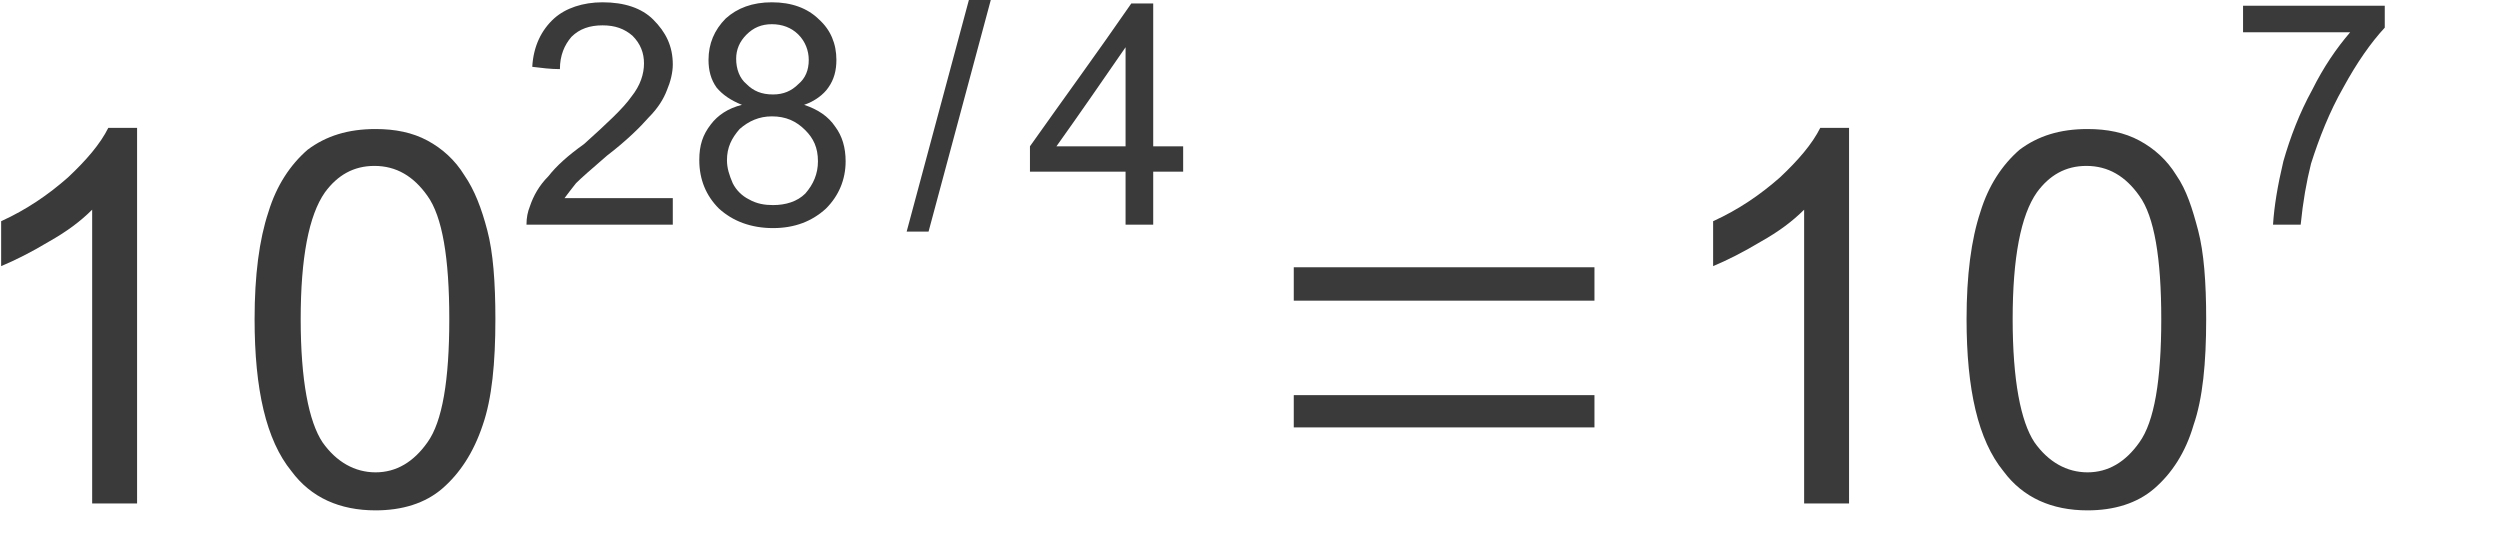 <?xml version="1.0" encoding="UTF-8" standalone="no"?>
<svg
   xmlns:dc="http://purl.org/dc/elements/1.1/"
   xmlns:cc="http://creativecommons.org/ns#"
   xmlns:rdf="http://www.w3.org/1999/02/22-rdf-syntax-ns#"
   xmlns:svg="http://www.w3.org/2000/svg"
   xmlns="http://www.w3.org/2000/svg"
   id="svg25"
   height="4.44mm"
   width="20.72mm"
   version="1.0">
  <defs
     id="defs3">
    <pattern
       y="0"
       x="0"
       height="6"
       width="6"
       patternUnits="userSpaceOnUse"
       id="EMFhbasepattern" />
  </defs>
  <path
     id="path5"
     d="  M 4.294,15.77   L 2.887,15.77   L 2.887,6.568   C 2.526,6.929 2.093,7.254 1.516,7.578   C 0.974,7.903 0.469,8.156 0.036,8.336   L 0.036,6.929   C 0.83,6.568 1.516,6.099 2.129,5.558   C 2.707,5.016 3.14,4.511 3.392,4.006   L 4.294,4.006   L 4.294,15.77   z "
     style="fill:#3a3a3a;fill-rule:evenodd;fill-opacity:1;stroke:none;" />
  <path
     id="path7"
     d="  M 7.975,9.996   C 7.975,8.625 8.12,7.506 8.409,6.64   C 8.661,5.81 9.094,5.161 9.635,4.691   C 10.213,4.258 10.899,4.042 11.765,4.042   C 12.378,4.042 12.919,4.15 13.389,4.403   C 13.858,4.655 14.255,5.016 14.543,5.485   C 14.868,5.955 15.085,6.532 15.265,7.218   C 15.446,7.903 15.518,8.842 15.518,9.996   C 15.518,11.368 15.41,12.486 15.121,13.316   C 14.832,14.183 14.399,14.832 13.858,15.301   C 13.316,15.77 12.595,15.987 11.765,15.987   C 10.646,15.987 9.744,15.59 9.13,14.76   C 8.336,13.786 7.975,12.198 7.975,9.996   z  M 9.419,9.996   C 9.419,11.909 9.672,13.208 10.105,13.858   C 10.538,14.471 11.115,14.796 11.765,14.796   C 12.414,14.796 12.956,14.471 13.389,13.858   C 13.858,13.208 14.074,11.909 14.074,9.996   C 14.074,8.084 13.858,6.785 13.389,6.135   C 12.956,5.521 12.414,5.197 11.729,5.197   C 11.079,5.197 10.574,5.485 10.177,6.027   C 9.672,6.748 9.419,8.084 9.419,9.996   z "
     style="fill:#3a3a3a;fill-rule:evenodd;fill-opacity:1;stroke:none;" />
  <path
     id="path9"
     d="  M 21.075,6.207   C 21.075,6.496 21.075,6.748 21.075,7.037   C 19.524,7.037 18.044,7.037 16.492,7.037   C 16.492,6.821 16.528,6.64 16.6,6.46   C 16.709,6.135 16.889,5.81 17.178,5.521   C 17.43,5.197 17.791,4.872 18.297,4.511   C 19.018,3.861 19.524,3.392 19.776,3.031   C 20.065,2.671 20.173,2.31 20.173,1.985   C 20.173,1.66 20.065,1.371 19.812,1.119   C 19.56,0.902 19.271,0.794 18.874,0.794   C 18.477,0.794 18.152,0.902 17.9,1.155   C 17.683,1.407 17.539,1.732 17.539,2.165   C 17.25,2.165 16.961,2.129 16.673,2.093   C 16.709,1.444 16.961,0.938 17.358,0.577   C 17.719,0.253 18.261,0.072 18.874,0.072   C 19.56,0.072 20.101,0.253 20.462,0.613   C 20.859,1.01 21.075,1.444 21.075,2.021   C 21.075,2.274 21.003,2.562 20.895,2.815   C 20.787,3.104 20.606,3.392 20.318,3.681   C 20.065,3.97 19.632,4.403 19.018,4.872   C 18.513,5.305 18.188,5.594 18.044,5.738   C 17.9,5.918 17.791,6.063 17.683,6.207   C 18.802,6.207 19.921,6.207 21.075,6.207   z "
     style="fill:#3a3a3a;fill-rule:evenodd;fill-opacity:1;stroke:none;" />
  <path
     id="path11"
     d="  M 23.241,3.284   C 22.88,3.14 22.627,2.959 22.447,2.743   C 22.266,2.49 22.194,2.201 22.194,1.877   C 22.194,1.371 22.375,0.938 22.735,0.577   C 23.096,0.253 23.565,0.072 24.179,0.072   C 24.792,0.072 25.298,0.253 25.659,0.613   C 26.019,0.938 26.2,1.371 26.2,1.877   C 26.2,2.201 26.128,2.49 25.947,2.743   C 25.803,2.959 25.514,3.176 25.189,3.284   C 25.622,3.428 25.947,3.645 26.164,3.97   C 26.38,4.258 26.489,4.619 26.489,5.052   C 26.489,5.63 26.272,6.135 25.875,6.532   C 25.442,6.929 24.901,7.145 24.215,7.145   C 23.529,7.145 22.952,6.929 22.519,6.532   C 22.122,6.135 21.905,5.63 21.905,5.016   C 21.905,4.547 22.014,4.222 22.266,3.898   C 22.483,3.609 22.808,3.392 23.241,3.284   z  M 23.06,1.84   C 23.06,2.165 23.168,2.454 23.385,2.634   C 23.602,2.851 23.854,2.959 24.215,2.959   C 24.54,2.959 24.792,2.851 25.009,2.634   C 25.226,2.454 25.334,2.201 25.334,1.877   C 25.334,1.588 25.226,1.299 25.009,1.083   C 24.792,0.866 24.504,0.758 24.179,0.758   C 23.854,0.758 23.602,0.866 23.385,1.083   C 23.168,1.299 23.06,1.552 23.06,1.84   z  M 22.772,5.016   C 22.772,5.269 22.844,5.485 22.952,5.738   C 23.06,5.955 23.241,6.135 23.457,6.243   C 23.71,6.388 23.962,6.424 24.215,6.424   C 24.612,6.424 24.973,6.315 25.226,6.063   C 25.478,5.774 25.622,5.449 25.622,5.052   C 25.622,4.619 25.478,4.331 25.226,4.078   C 24.937,3.789 24.612,3.645 24.179,3.645   C 23.782,3.645 23.457,3.789 23.168,4.042   C 22.916,4.331 22.772,4.619 22.772,5.016   z "
     style="fill:#3a3a3a;fill-rule:evenodd;fill-opacity:1;stroke:none;" />
  <path
     id="path13"
     d="  M 28.401,7.254   C 29.051,4.836 29.7,2.418 30.35,0   C 30.603,0 30.819,0 31.036,0   C 30.386,2.418 29.737,4.836 29.087,7.254   C 28.834,7.254 28.618,7.254 28.401,7.254   z "
     style="fill:#3a3a3a;fill-rule:evenodd;fill-opacity:1;stroke:none;" />
  <path
     id="path15"
     d="  M 35.258,7.037   C 35.258,6.496 35.258,5.918 35.258,5.377   C 34.284,5.377 33.273,5.377 32.263,5.377   C 32.263,5.088 32.263,4.836 32.263,4.583   C 33.309,3.104 34.392,1.624 35.438,0.108   C 35.655,0.108 35.871,0.108 36.124,0.108   C 36.124,1.624 36.124,3.104 36.124,4.583   C 36.413,4.583 36.738,4.583 37.062,4.583   C 37.062,4.836 37.062,5.088 37.062,5.377   C 36.738,5.377 36.413,5.377 36.124,5.377   C 36.124,5.918 36.124,6.496 36.124,7.037   C 35.835,7.037 35.547,7.037 35.258,7.037   z  M 35.258,4.583   C 35.258,3.573 35.258,2.526 35.258,1.48   C 34.536,2.526 33.814,3.573 33.093,4.583   C 33.814,4.583 34.536,4.583 35.258,4.583   z "
     style="fill:#3a3a3a;fill-rule:evenodd;fill-opacity:1;stroke:none;" />
  <path
     id="path17"
     d="  M 40.527,13.389   C 40.527,13.064 40.527,12.703 40.527,12.378   C 43.666,12.378 46.806,12.378 49.946,12.378   C 49.946,12.703 49.946,13.064 49.946,13.389   C 46.806,13.389 43.666,13.389 40.527,13.389   z  M 40.527,9.419   C 40.527,9.058 40.527,8.733 40.527,8.372   C 43.666,8.372 46.806,8.372 49.946,8.372   C 49.946,8.733 49.946,9.058 49.946,9.419   C 46.806,9.419 43.666,9.419 40.527,9.419   z "
     style="fill:#3a3a3a;fill-rule:evenodd;fill-opacity:1;stroke:none;" />
  <path
     id="path19"
     d="  M 57.921,15.77   L 56.514,15.77   L 56.514,6.568   C 56.153,6.929 55.72,7.254 55.142,7.578   C 54.601,7.903 54.096,8.156 53.663,8.336   L 53.663,6.929   C 54.457,6.568 55.142,6.099 55.756,5.558   C 56.333,5.016 56.766,4.511 57.019,4.006   L 57.921,4.006   L 57.921,15.77   z "
     style="fill:#3a3a3a;fill-rule:evenodd;fill-opacity:1;stroke:none;" />
  <path
     id="path21"
     d="  M 61.602,9.996   C 61.602,8.625 61.747,7.506 62.035,6.64   C 62.288,5.81 62.721,5.161 63.262,4.691   C 63.84,4.258 64.525,4.042 65.391,4.042   C 66.005,4.042 66.546,4.15 67.015,4.403   C 67.485,4.655 67.882,5.016 68.17,5.485   C 68.495,5.955 68.675,6.532 68.856,7.218   C 69.036,7.903 69.108,8.842 69.108,9.996   C 69.108,11.368 69,12.486 68.712,13.316   C 68.459,14.183 68.026,14.832 67.485,15.301   C 66.943,15.77 66.221,15.987 65.391,15.987   C 64.273,15.987 63.371,15.59 62.757,14.76   C 61.963,13.786 61.602,12.198 61.602,9.996   z  M 63.046,9.996   C 63.046,11.909 63.298,13.208 63.731,13.858   C 64.164,14.471 64.742,14.796 65.391,14.796   C 66.041,14.796 66.582,14.471 67.015,13.858   C 67.485,13.208 67.701,11.909 67.701,9.996   C 67.701,8.084 67.485,6.785 67.015,6.135   C 66.582,5.521 66.041,5.197 65.355,5.197   C 64.706,5.197 64.201,5.485 63.804,6.027   C 63.298,6.748 63.046,8.084 63.046,9.996   z "
     style="fill:#3a3a3a;fill-rule:evenodd;fill-opacity:1;stroke:none;" />
  <path
     id="path23"
     d="  M 70.263,1.01   C 70.263,0.722 70.263,0.469 70.263,0.18   C 71.743,0.18 73.223,0.18 74.702,0.18   C 74.702,0.397 74.702,0.65 74.702,0.866   C 74.269,1.335 73.836,1.949 73.403,2.743   C 72.97,3.501 72.645,4.331 72.393,5.124   C 72.248,5.702 72.14,6.315 72.068,7.037   C 71.779,7.037 71.49,7.037 71.202,7.037   C 71.238,6.46 71.346,5.81 71.526,5.052   C 71.743,4.294 72.032,3.537 72.429,2.815   C 72.789,2.093 73.186,1.516 73.619,1.01   C 72.501,1.01 71.382,1.01 70.263,1.01   z "
     style="fill:#3a3a3a;fill-rule:evenodd;fill-opacity:1;stroke:none;" />
</svg>
